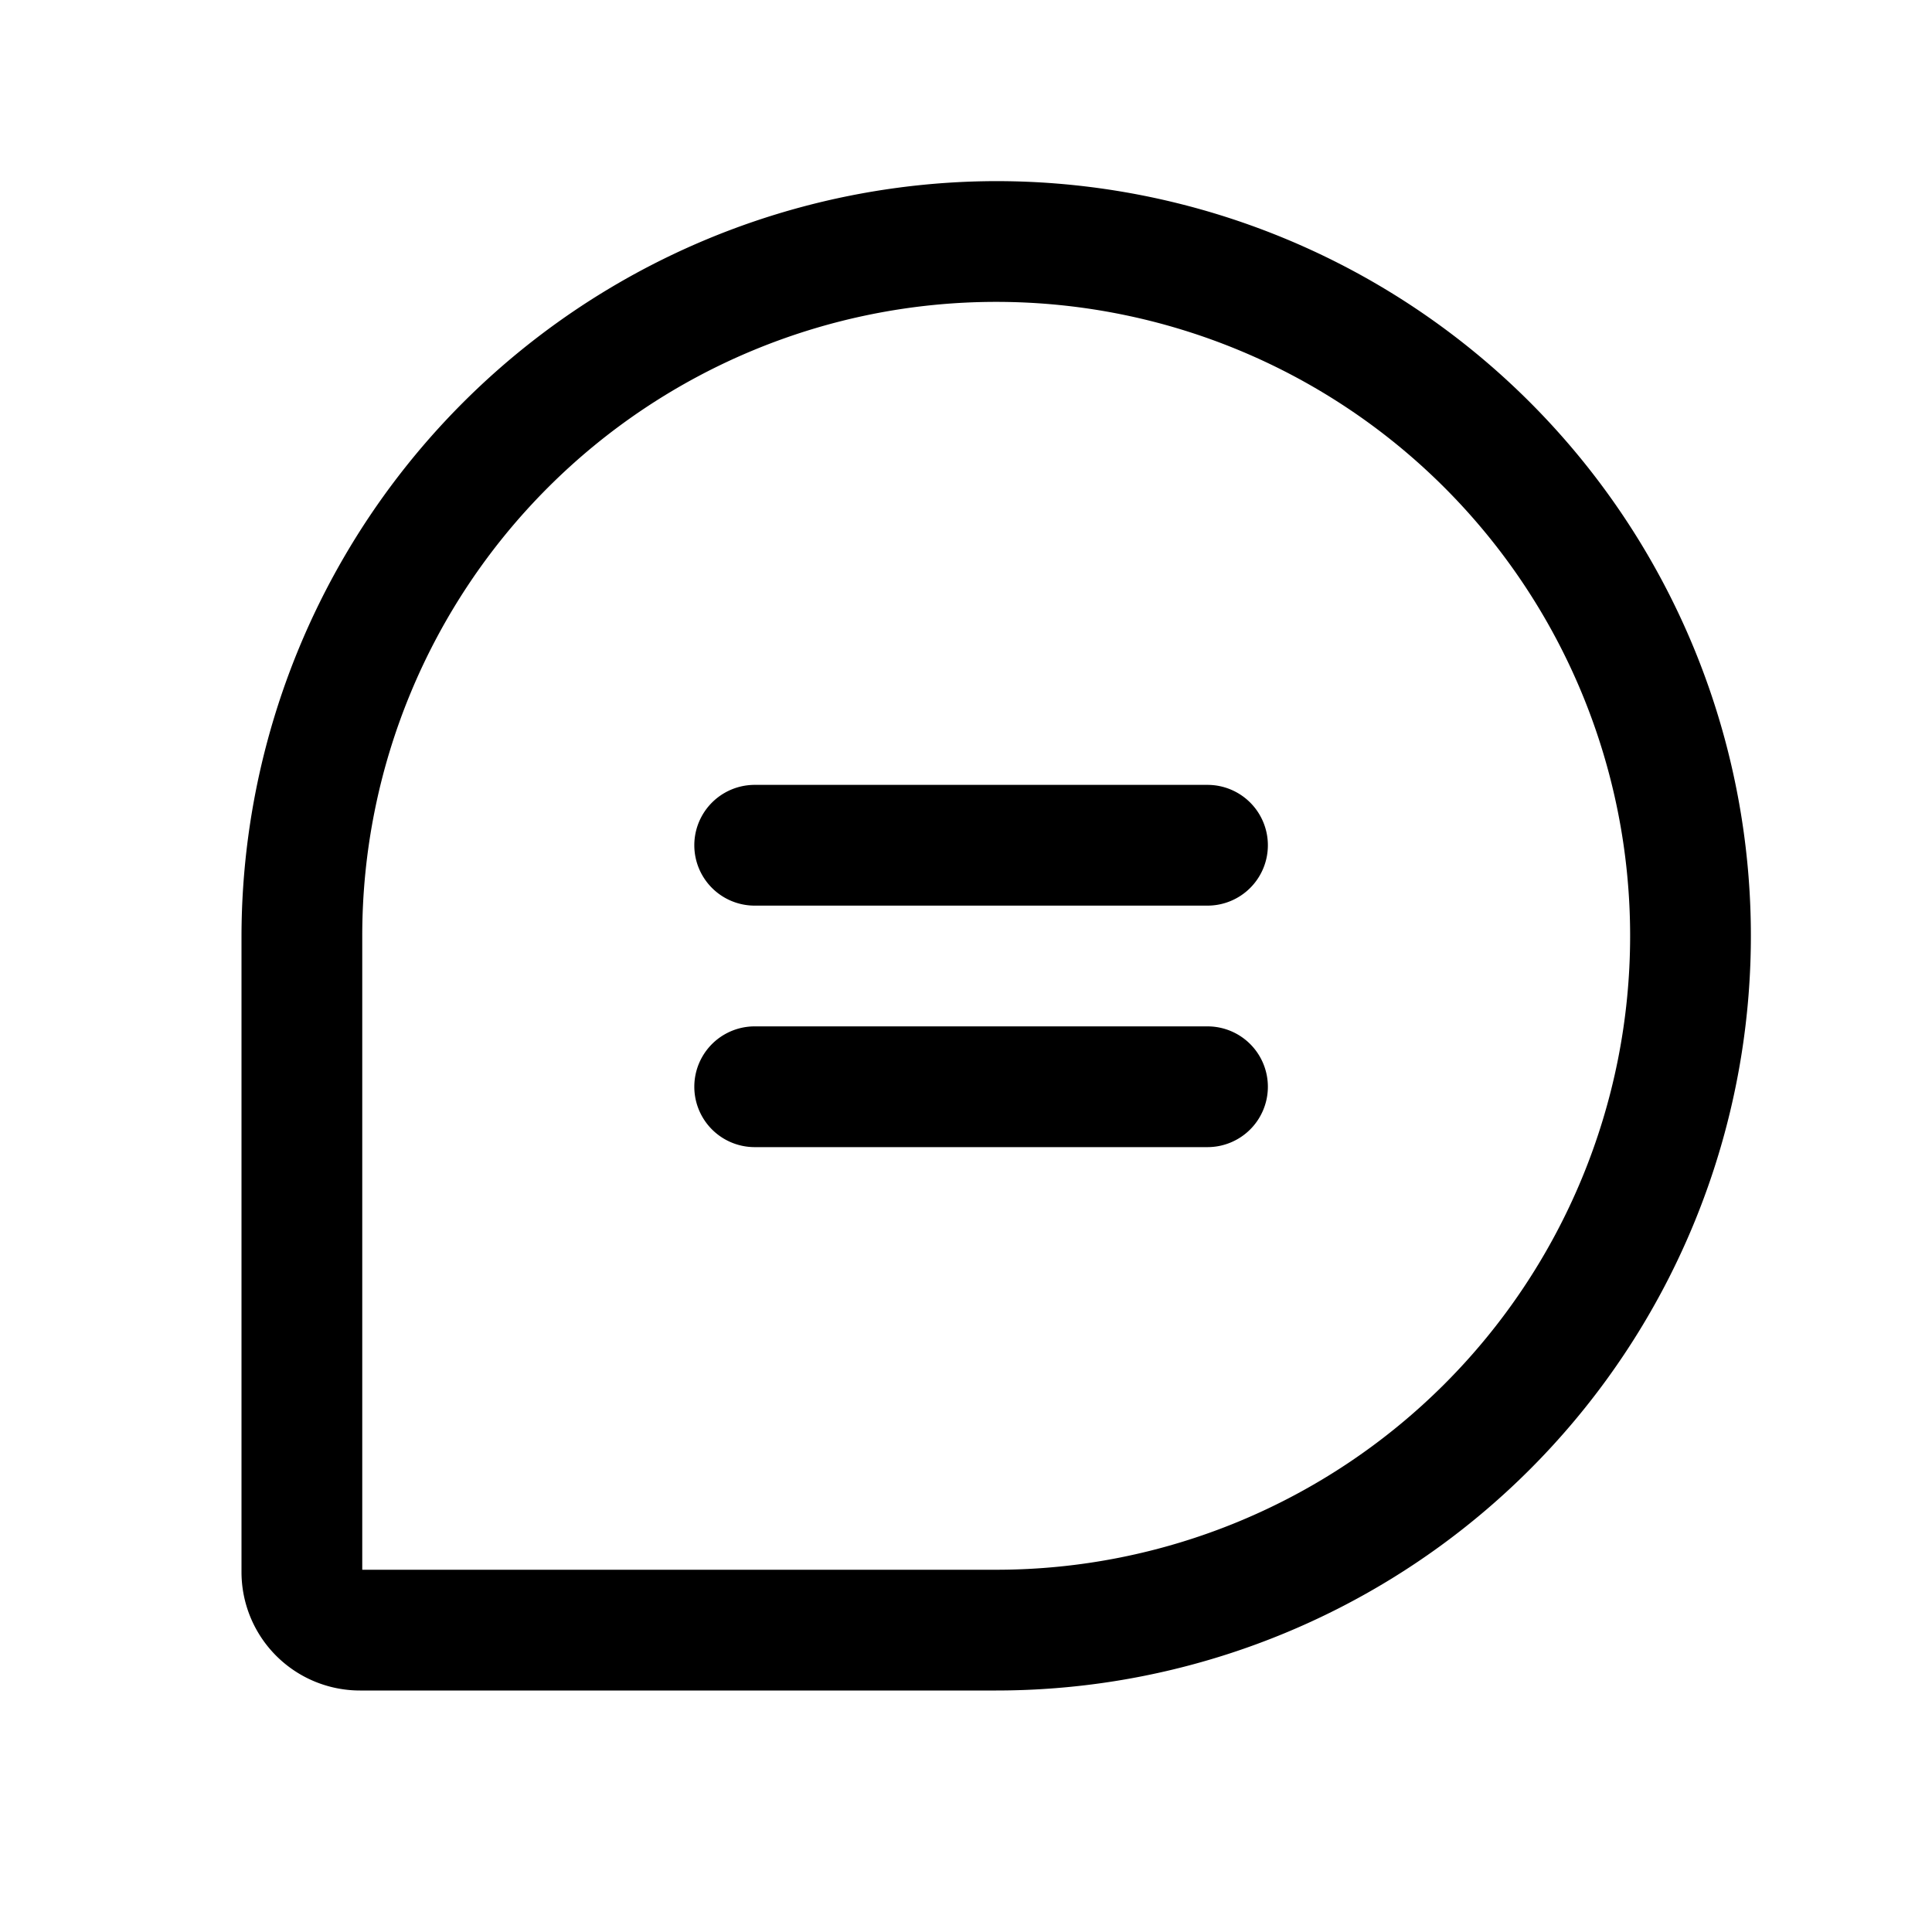 <svg xmlns="http://www.w3.org/2000/svg" viewBox="0 0 256 256" fill="currentColor"><path d="M132,24A100.2,100.2,0,0,0,32,124v84.3A15.7,15.7,0,0,0,47.7,224H132a100,100,0,0,0,0-200Zm0,184H48V124a84,84,0,1,1,84,84Zm36-96a8,8,0,0,1-8,8H100a8,8,0,0,1,0-16h60A8,8,0,0,1,168,112Zm0,32a8,8,0,0,1-8,8H100a8,8,0,0,1,0-16h60A8,8,0,0,1,168,144Z"/></svg>